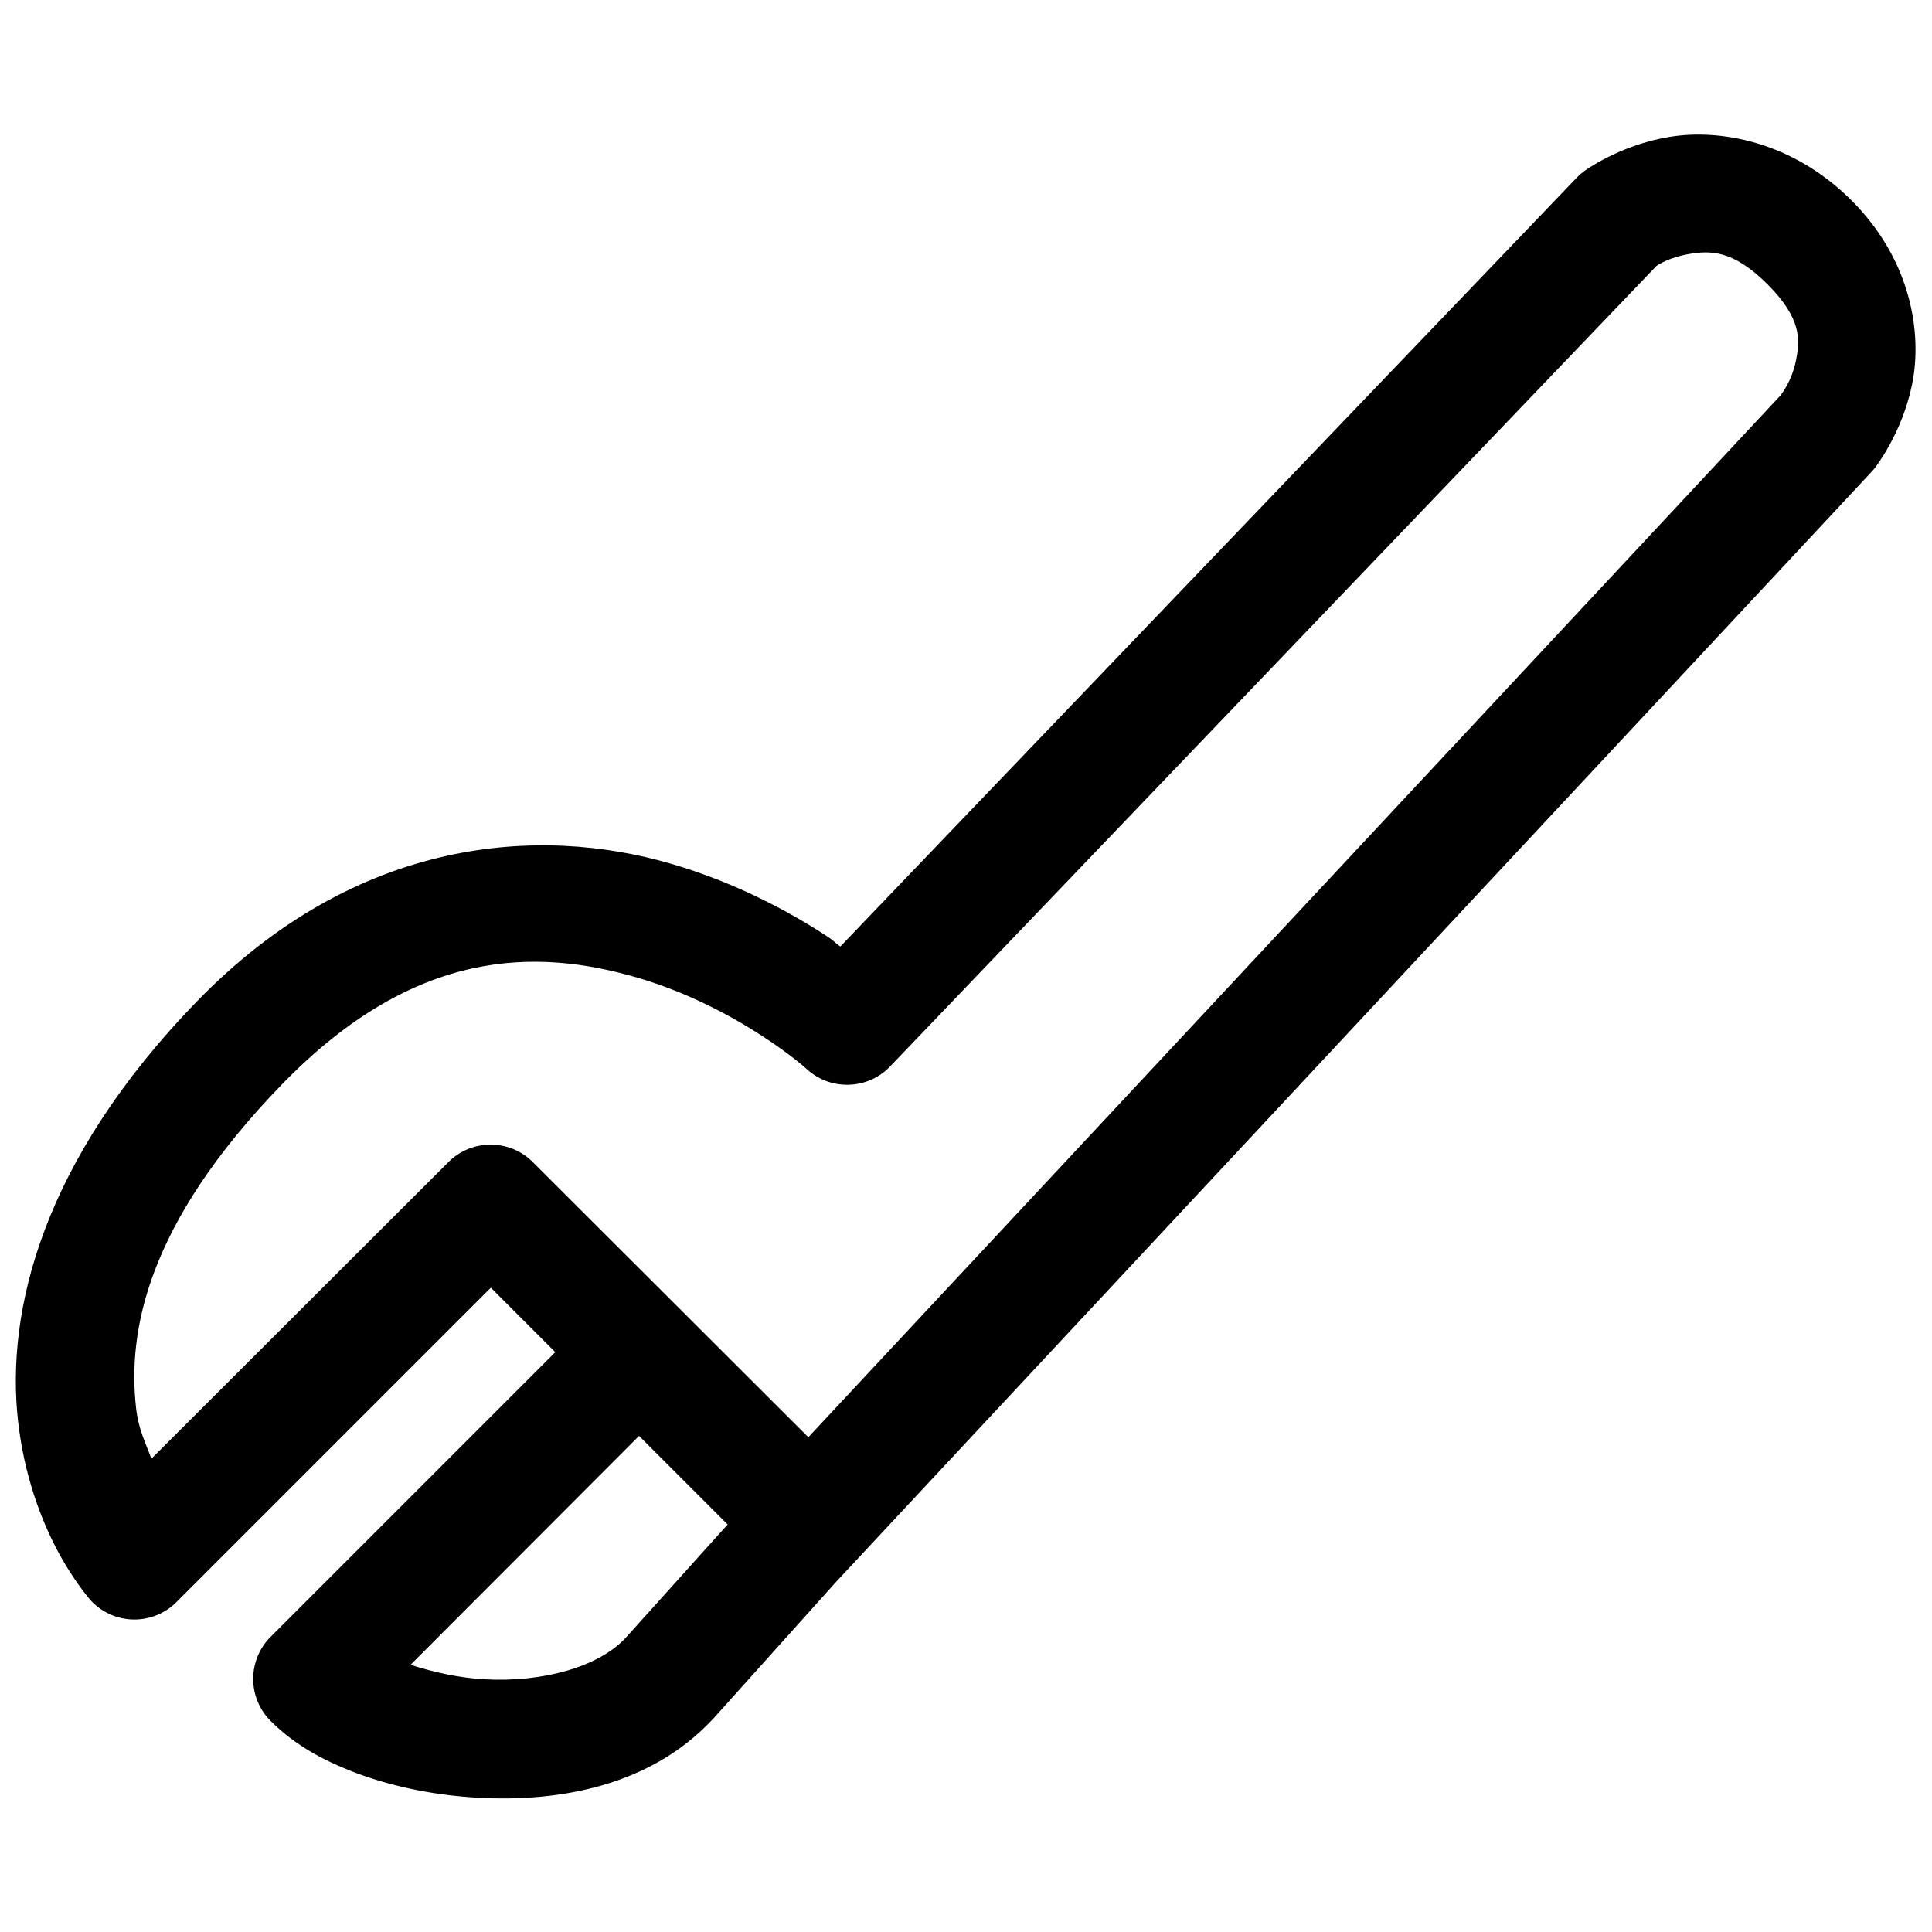 <?xml version="1.0" encoding="UTF-8"?>
<!-- Uploaded to: SVG Repo, www.svgrepo.com, Generator: SVG Repo Mixer Tools -->
<svg width="800px" height="800px" version="1.1" viewBox="144 144 512 512" xmlns="http://www.w3.org/2000/svg">
 <defs>
  <clipPath id="a">
   <path d="m148.09 179h503.81v442h-503.81z"/>
  </clipPath>
 </defs>
 <g clip-path="url(#a)">
  <path d="m586.36 180.29c-13.332 2.207-22.543 9.07-22.543 9.07-0.711 0.52-1.371 1.102-1.969 1.73l-195.15 203.75c-1.906-1.371-1.48-1.387-3.824-2.914-9.934-6.438-23.949-14.043-41.141-19.051-34.398-10.027-82.812-7.445-125.42 36.371-41.391 42.57-50.758 82.449-47.531 111.34 1.621 14.438 6.062 25.945 10.234 33.93 4.172 7.996 8.723 13.254 8.723 13.254 2.977 3.449 7.32 5.418 11.871 5.418 4.172 0 8.188-1.652 11.133-4.598l83.332-83.332 17.082 17.082-75.43 75.43c-2.961 2.941-4.629 6.973-4.629 11.16 0 4.172 1.668 8.203 4.629 11.148 6.738 6.738 15.051 11.098 24.402 14.422 9.367 3.305 19.809 5.32 30.574 5.918 21.539 1.199 45.598-3.117 62.062-20.688 0.082-0.078 0.16-0.156 0.238-0.234l32.543-36.258 274.39-294.15c0.285-0.297 0.551-0.613 0.82-0.945 0 0 7.305-9.082 9.996-22.418 2.676-13.352-0.203-32.73-16.043-48.586-15.777-15.762-35.016-19.066-48.352-16.848zm5.227 31.031c5.59-0.926 11.59-1.195 20.816 8.016 9.129 9.148 8.645 14.785 7.539 20.23-1.07 5.383-3.762 8.754-3.824 8.832v0.109l-257.9 276.37-73.102-72.988c-6.094-6.062-16.09-6.062-22.199 0l-78.797 78.688c-1.543-4.266-3.418-7.68-4.062-13.477-2.203-19.695 2.359-48.41 38.824-85.898 35.25-36.242 67.449-35.863 94.023-28.117 13.273 3.871 24.828 10.105 32.891 15.332 8.059 5.227 12.074 8.961 12.074 8.961 6.266 5.715 16.09 5.414 21.965-0.711l203.16-212.21c0.348-0.234 3.305-2.25 8.594-3.133zm-278.23 313.21 23.473 23.473-27.078 30.102c-7.117 7.606-21.758 11.777-37.297 10.93-7.023-0.395-13.746-1.953-19.648-3.844z" fill-rule="evenodd"/>
 </g>
</svg>